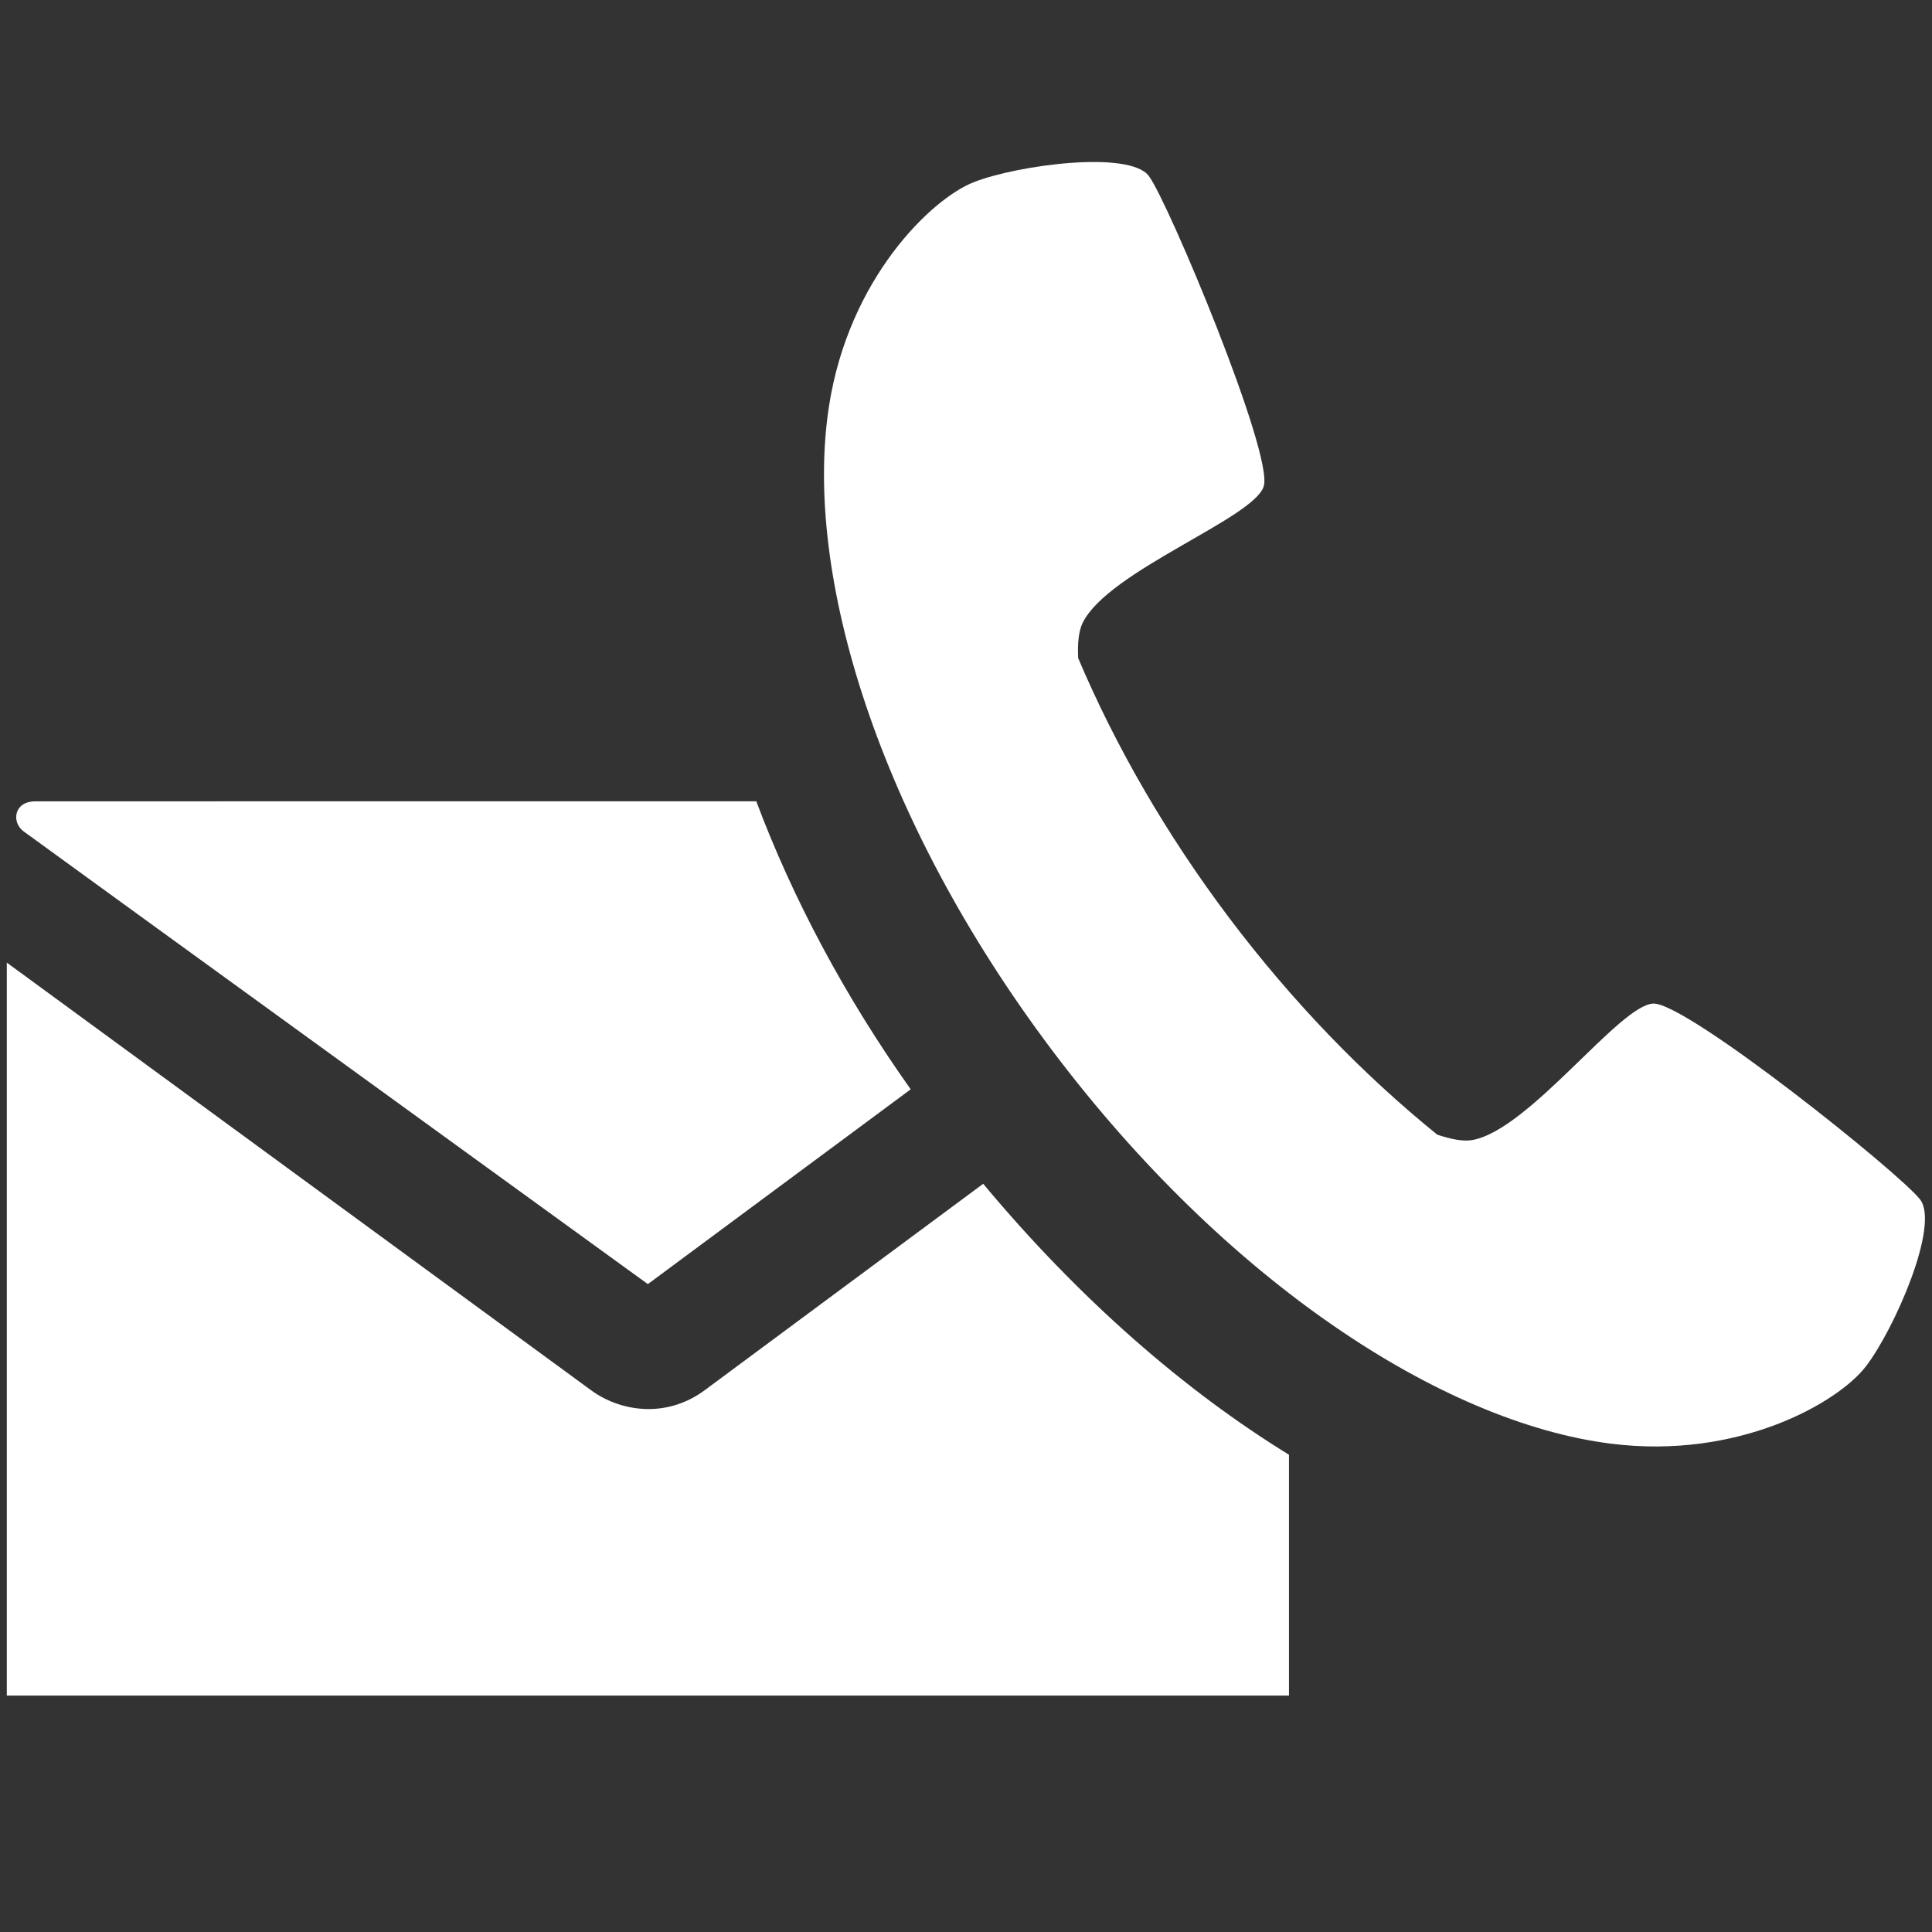 <?xml version="1.0" encoding="utf-8"?>
<!-- Generator: Adobe Illustrator 24.0.0, SVG Export Plug-In . SVG Version: 6.00 Build 0)  -->
<svg version="1.1" id="Ebene_1" xmlns="http://www.w3.org/2000/svg" xmlns:xlink="http://www.w3.org/1999/xlink" x="0px" y="0px"
	 viewBox="0 0 40 40" style="enable-background:new 0 0 40 40;" xml:space="preserve">
<rect x="0" y="0" width="40" height="40" fill="#333333" stroke="none"/>
<style type="text/css">
	.st0{fill:#FFFFFF;}
</style>
<g>
	<path class="st0" d="M39.756,24.838c-0.404-0.536-4.824-4.074-5.522-4.06
		c-0.698,0.015-2.565,2.612-3.749,2.825c-0.183,0.033-0.434-0.012-0.728-0.111
		c-1.525-1.234-2.99-2.741-4.308-4.488c-1.317-1.749-2.361-3.573-3.127-5.379
		c-0.015-0.31,0.011-0.563,0.094-0.731c0.53-1.078,3.541-2.158,3.748-2.825
		c0.207-0.667-1.977-5.891-2.379-6.426c-0.404-0.536-2.718-0.227-3.625,0.129
		c-0.875,0.343-2.589,1.992-2.997,4.64c-0.539,3.49,1.04,8.582,4.63,13.347
		c3.592,4.765,8.05,7.686,11.554,8.13c2.658,0.337,4.716-0.855,5.287-1.603
		C39.225,27.512,40.16,25.373,39.756,24.838"/>
	<path class="st0" d="M18.855,22.553c-1.365-1.923-2.443-3.953-3.197-5.963
		c0,0-13.892-0.001-14.926,0.001c-0.451,0-0.494,0.436-0.247,0.619
		c0.675,0.495,12.928,9.376,12.928,9.376L18.855,22.553z"/>
	<path class="st0" d="M12.233,28.78L0.141,19.93v15.175h26.546v-4.986
		c-2.15-1.321-4.337-3.217-6.331-5.61L14.594,28.78
		c-0.375,0.278-0.781,0.393-1.166,0.393C12.975,29.173,12.551,29.015,12.233,28.78"
		/>
</g>
</svg>
